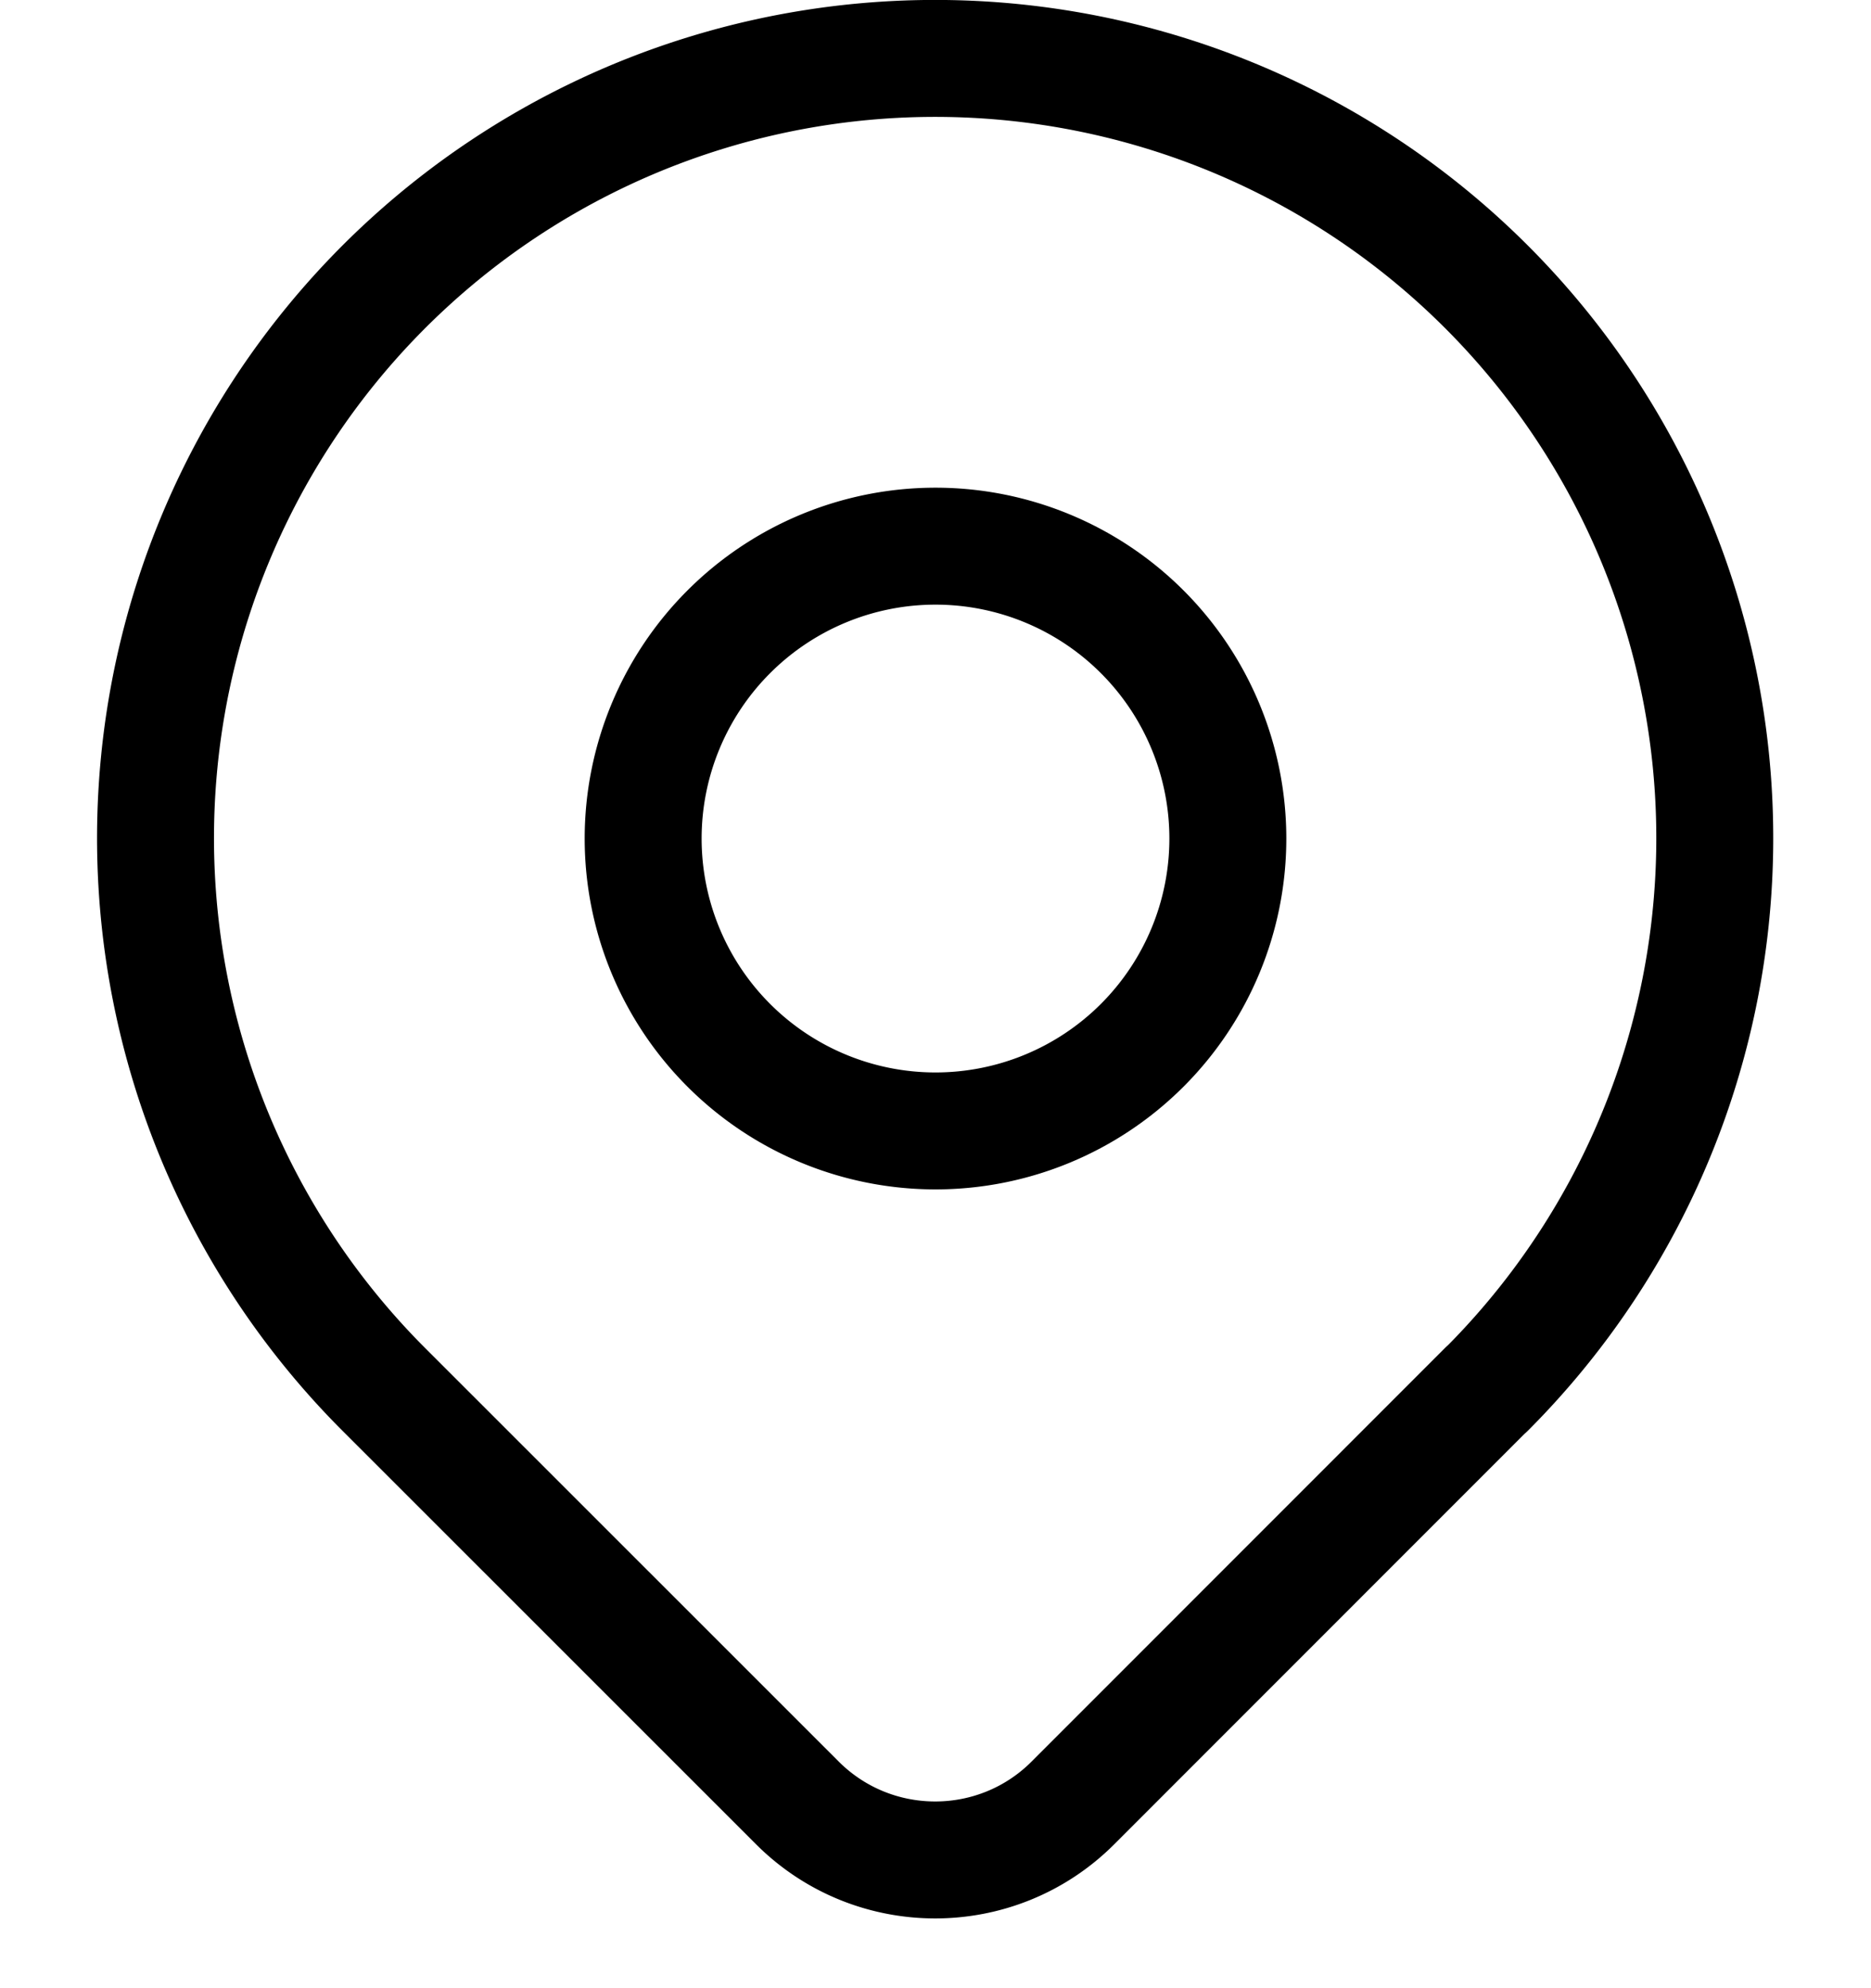 <svg xmlns="http://www.w3.org/2000/svg" width="16" height="17" viewBox="0 0 16 17"><g><g><g/><g><path fill="none" stroke="#000" stroke-linecap="round" stroke-linejoin="round" stroke-miterlimit="20" d="M8 9.67a2.5 2.5 0 1 0 0-5 2.5 2.5 0 0 0 0 5z"/></g><g><path fill="none" stroke="#000" stroke-linecap="round" stroke-linejoin="round" stroke-miterlimit="20" d="M12.71 11.88v0l-3.535 3.536c-.65.65-1.705.65-2.356 0l-3.536-3.535a6.667 6.667 0 1 1 9.428 0z"/></g></g></g></svg>